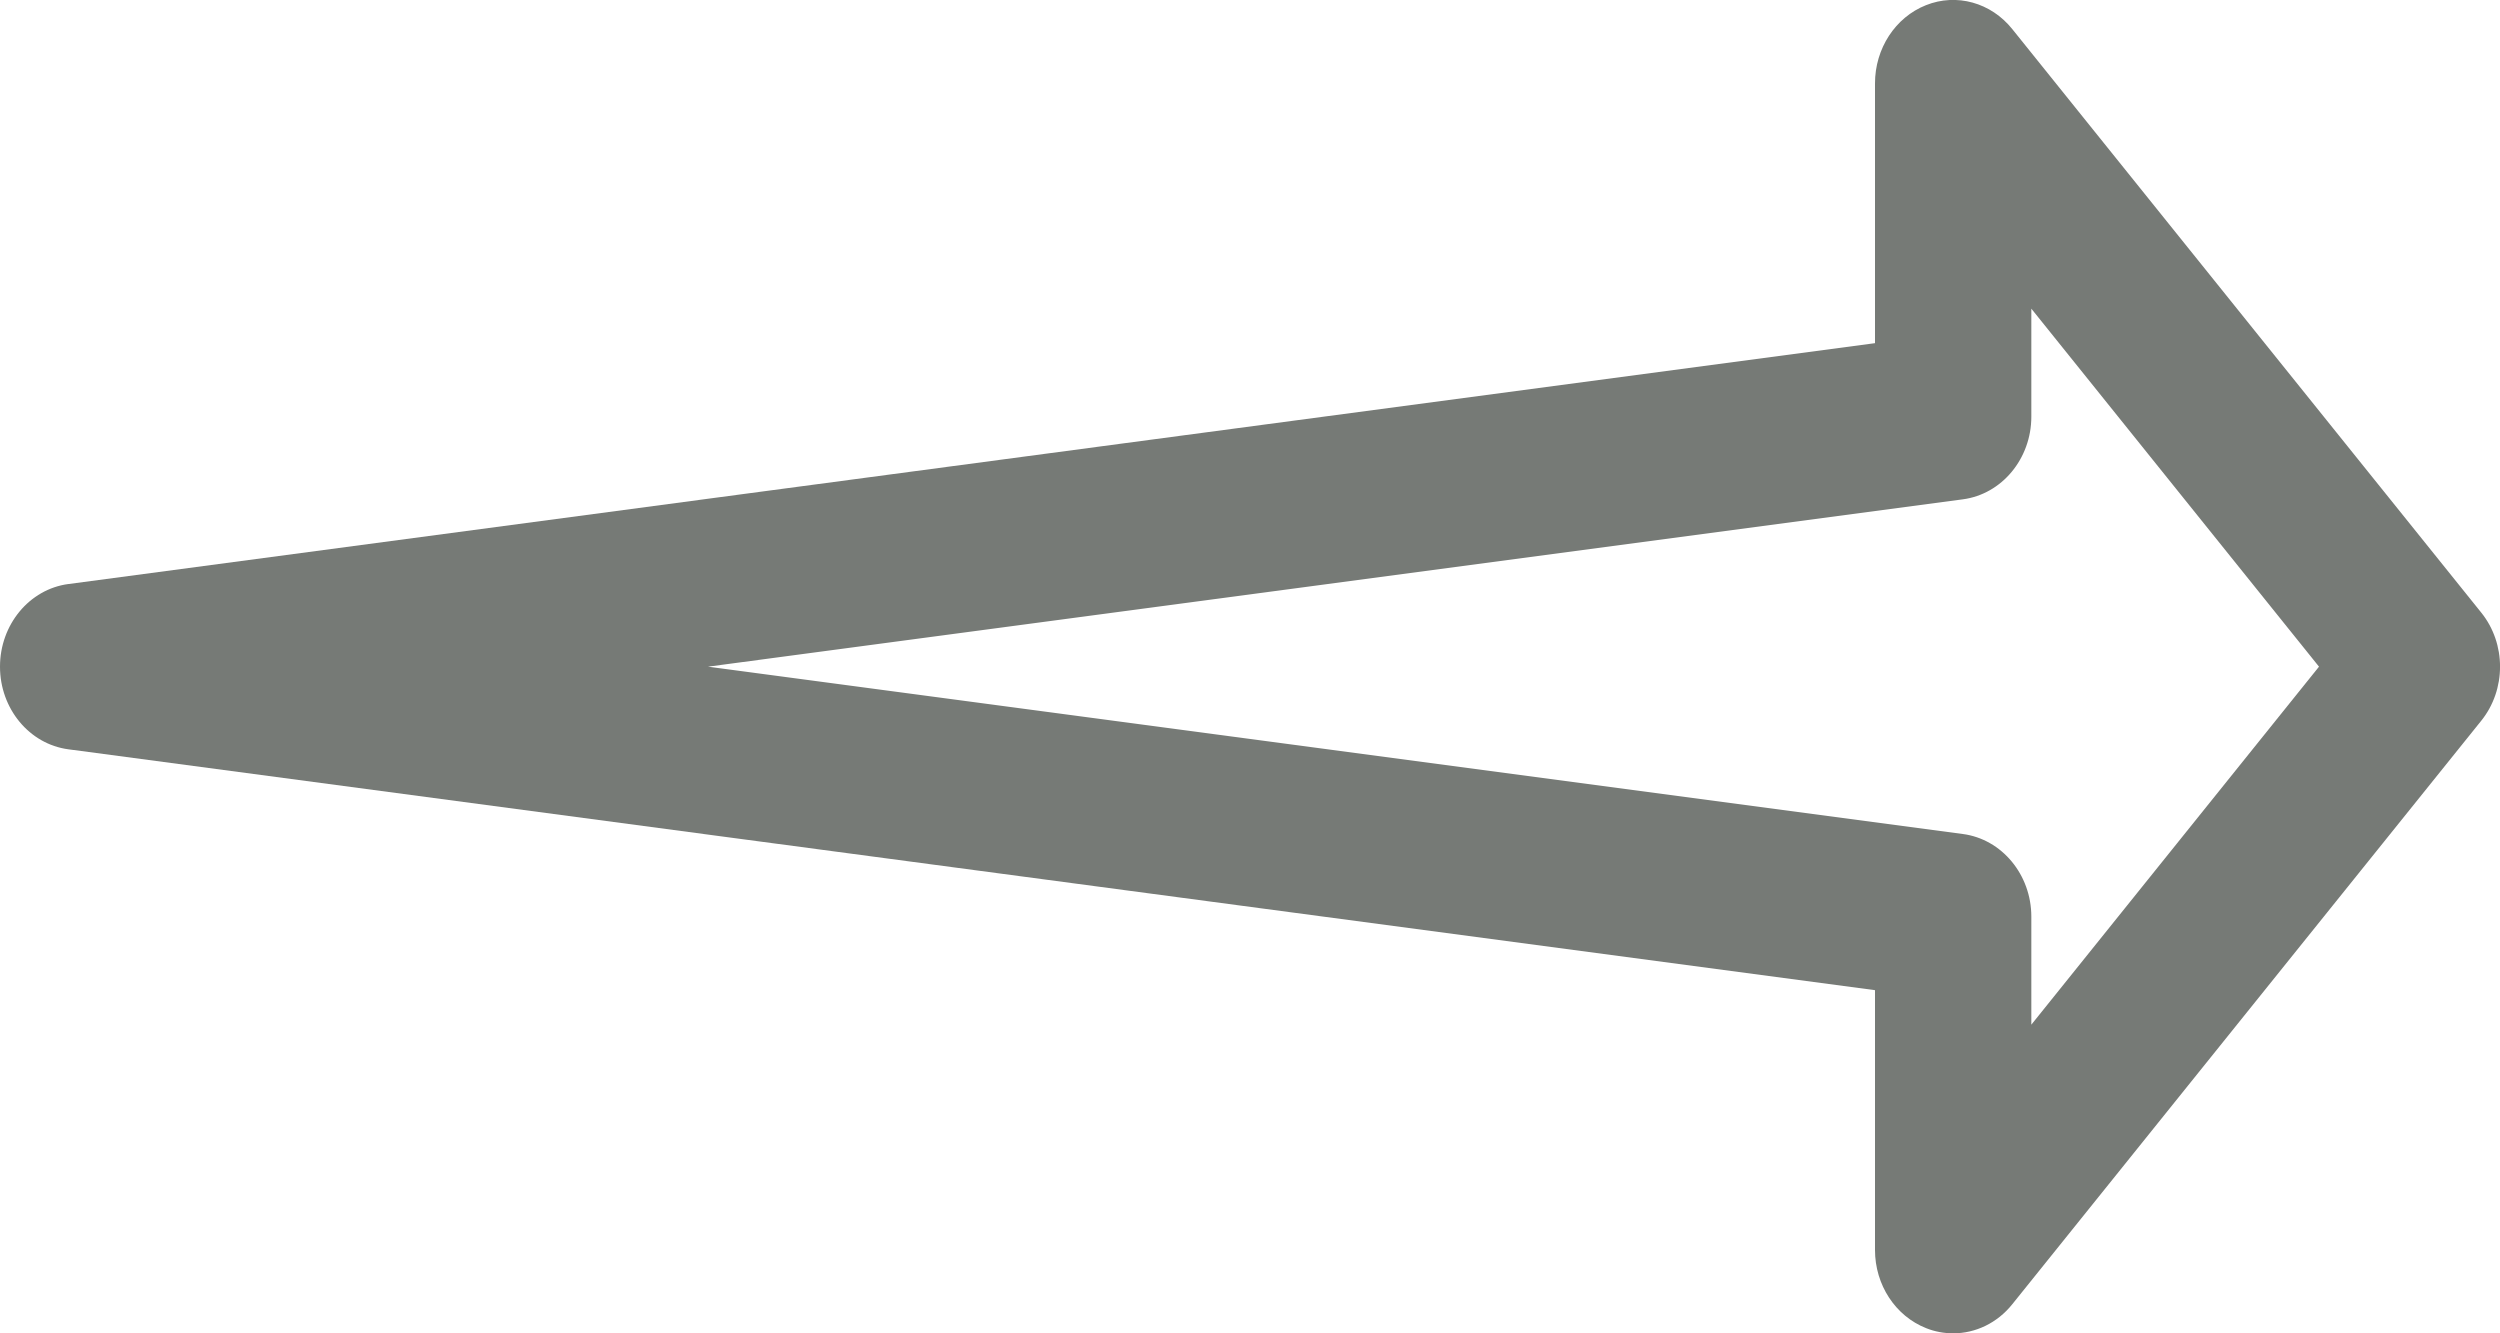 <svg width="15" height="8" viewBox="0 0 15 8" fill="none" xmlns="http://www.w3.org/2000/svg">
<path d="M14.887 3.675L12.074 0.175C11.946 0.015 11.739 -0.042 11.556 0.031C11.372 0.104 11.25 0.291 11.25 0.5V2.059L0.411 3.504C0.176 3.535 0 3.748 0 4C0 4.252 0.176 4.465 0.411 4.496L11.25 5.941V7.5C11.25 7.709 11.372 7.896 11.557 7.969C11.609 7.99 11.665 8 11.719 8C11.853 8 11.984 7.938 12.074 7.825L14.887 4.325C15.038 4.138 15.038 3.862 14.887 3.675ZM12.188 6.148L12.188 5.5C12.188 5.248 12.011 5.035 11.777 5.004L4.248 4L11.777 2.996C12.011 2.965 12.188 2.752 12.188 2.5V1.852L13.914 4L12.188 6.148Z" fill="url(#paint0_linear_3499_1479)"/>
<defs>
<linearGradient id="paint0_linear_3499_1479" x1="0" y1="4" x2="15" y2="4" gradientUnits="userSpaceOnUse">
<stop stop-color="#767A76"/>
<stop offset="1" stop-color="#767A76"/>
</linearGradient>
</defs>
</svg>
